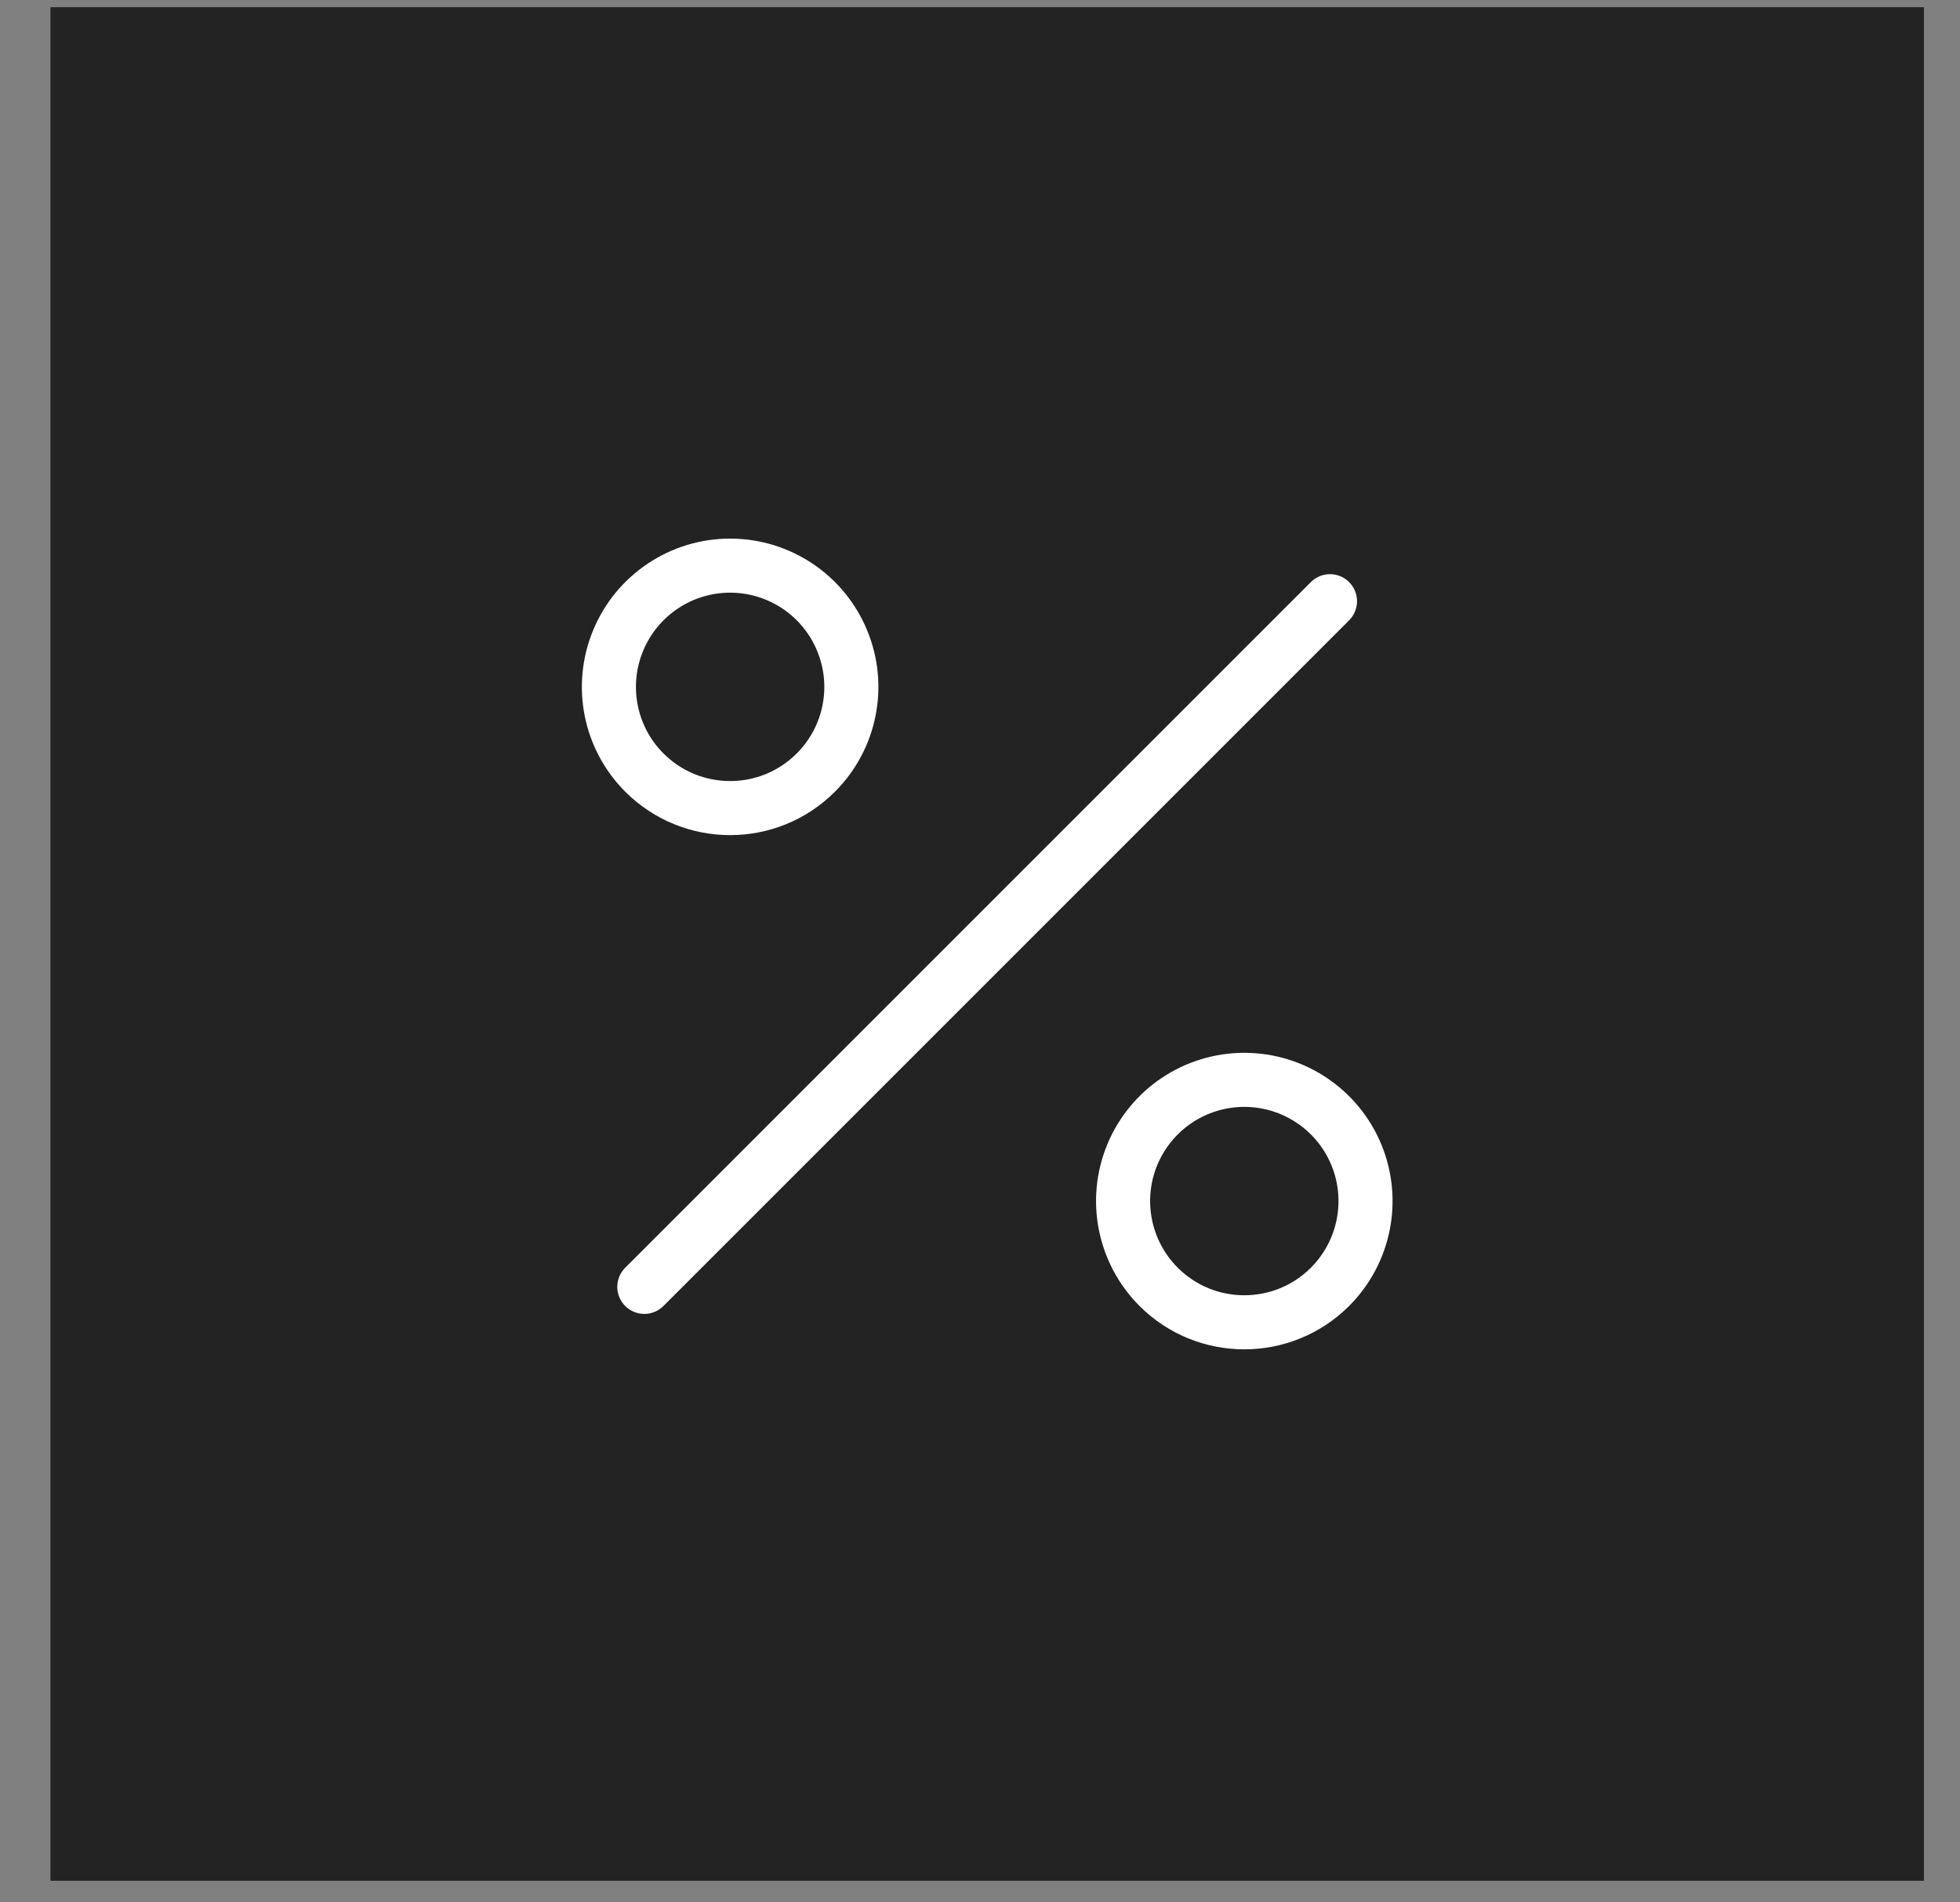 <?xml version="1.0" encoding="UTF-8"?> <svg xmlns="http://www.w3.org/2000/svg" width="34" height="33" viewBox="0 0 34 33" fill="none"><rect x="0" y="0" width="34" height="33" fill="#808080" stroke="none"/><rect width="32.5" height="32.5" transform="translate(0.875 0.125)" fill="#232323"></rect><path fill-rule="evenodd" clip-rule="evenodd" d="M11.178 13.402C10.577 12.801 10.397 11.896 10.723 11.111C11.048 10.325 11.815 9.812 12.665 9.812C13.516 9.812 14.283 10.325 14.608 11.111C14.934 11.896 14.754 12.801 14.152 13.402C13.331 14.223 12 14.223 11.178 13.402Z" stroke="white" stroke-width="0.938" stroke-linecap="round" stroke-linejoin="round"></path><path fill-rule="evenodd" clip-rule="evenodd" d="M20.098 22.322C19.497 21.72 19.317 20.816 19.642 20.03C19.968 19.244 20.734 18.732 21.585 18.732C22.435 18.732 23.202 19.244 23.528 20.03C23.853 20.816 23.673 21.72 23.072 22.322C22.25 23.143 20.919 23.143 20.098 22.322V22.322Z" stroke="white" stroke-width="0.938" stroke-linecap="round"></path><path d="M23.071 10.429L11.177 22.323" stroke="white" stroke-width="0.938" stroke-linecap="round"></path></svg> 
